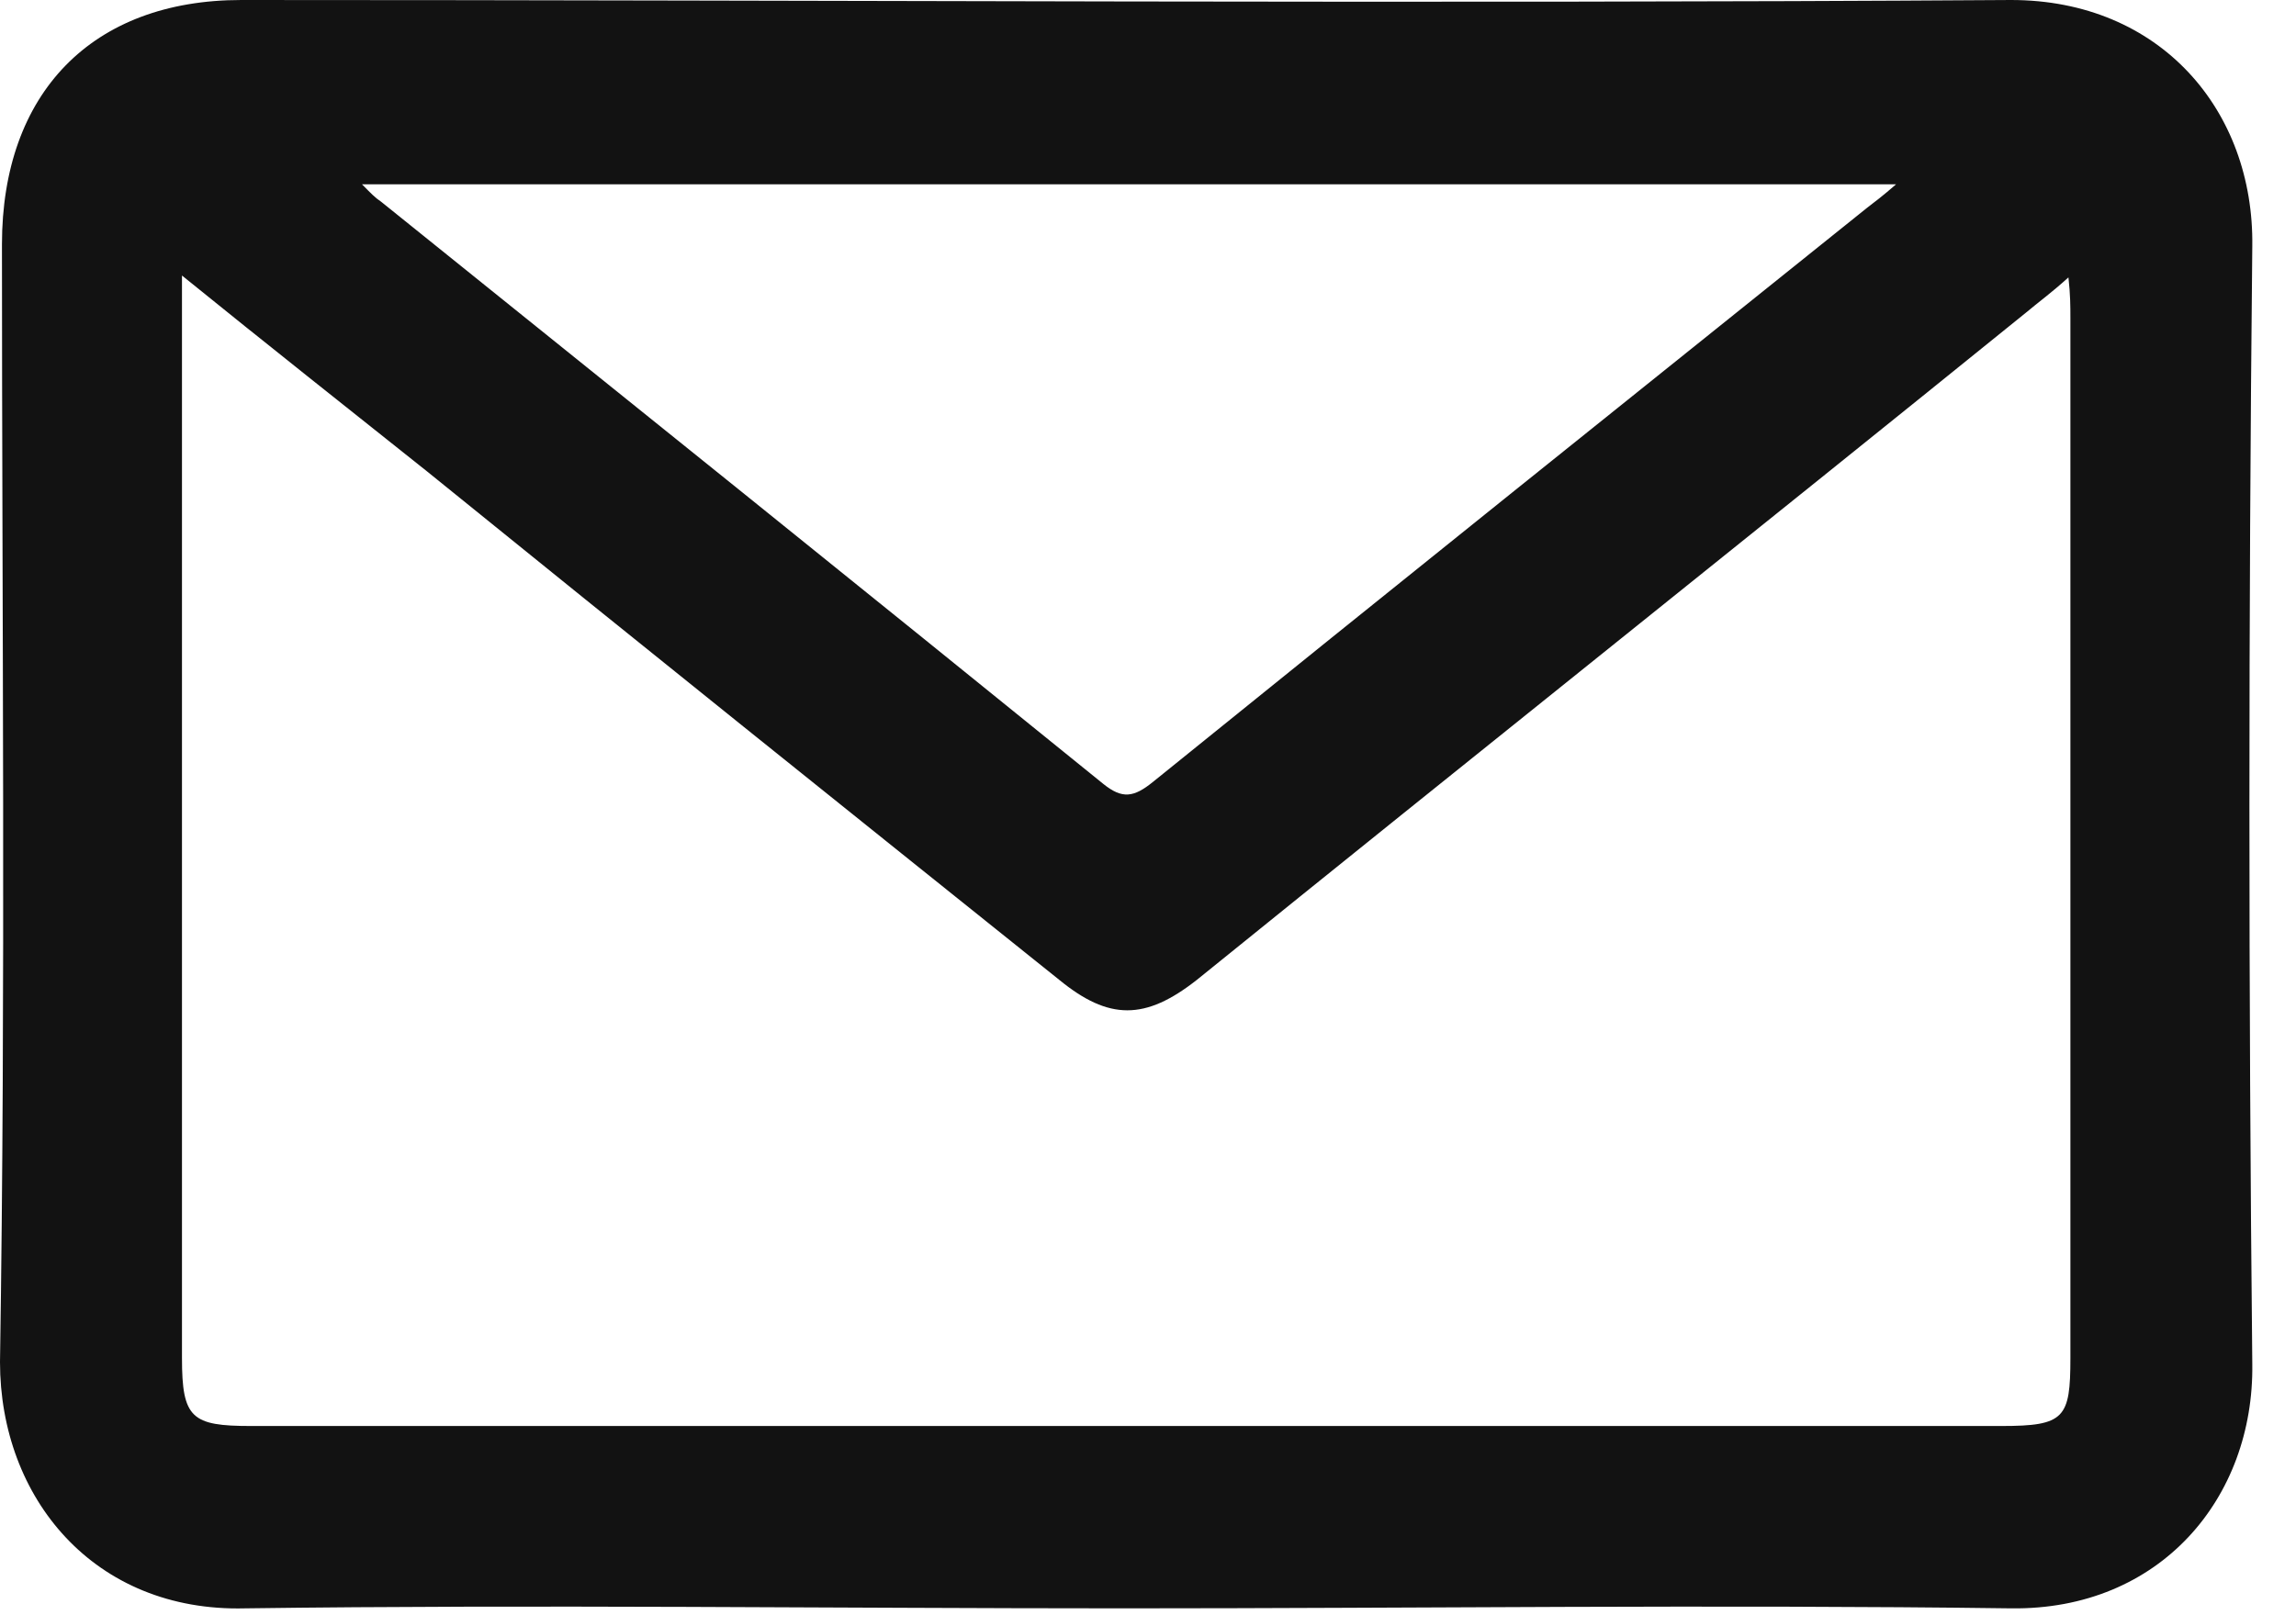 <svg width="27" height="19" viewBox="0 0 27 19" fill="none" xmlns="http://www.w3.org/2000/svg">
<path d="M23.649 0C16.712 0.046 9.775 0 2.838 0C1.081 0 0.023 1.095 0.023 2.875C0.023 7.257 0.068 11.639 0 16.021C0 17.618 1.104 18.965 2.883 18.919C6.329 18.873 9.775 18.919 13.221 18.919C16.667 18.919 20.158 18.873 23.649 18.919C25.405 18.942 26.509 17.618 26.486 16.043C26.441 11.662 26.441 7.28 26.486 2.898C26.509 1.301 25.405 0 23.649 0ZM22.297 2.168C22.14 2.305 22.049 2.373 21.959 2.442C19.144 4.701 16.351 6.938 13.559 9.197C13.333 9.38 13.198 9.402 12.973 9.22C10.158 6.938 7.32 4.656 4.482 2.373C4.414 2.328 4.369 2.282 4.257 2.168H22.297ZM24.347 15.975C24.347 16.682 24.279 16.774 23.536 16.774H2.95C2.252 16.774 2.14 16.682 2.14 15.975V3.241C3.153 4.062 4.077 4.792 5.023 5.546C7.5 7.554 9.977 9.539 12.455 11.525C13.04 12.004 13.468 12.004 14.076 11.525C17.32 8.9 20.585 6.299 23.829 3.674C23.964 3.56 24.122 3.446 24.324 3.263C24.347 3.469 24.347 3.606 24.347 3.743V15.975Z" fill="#121212"/>
</svg>
